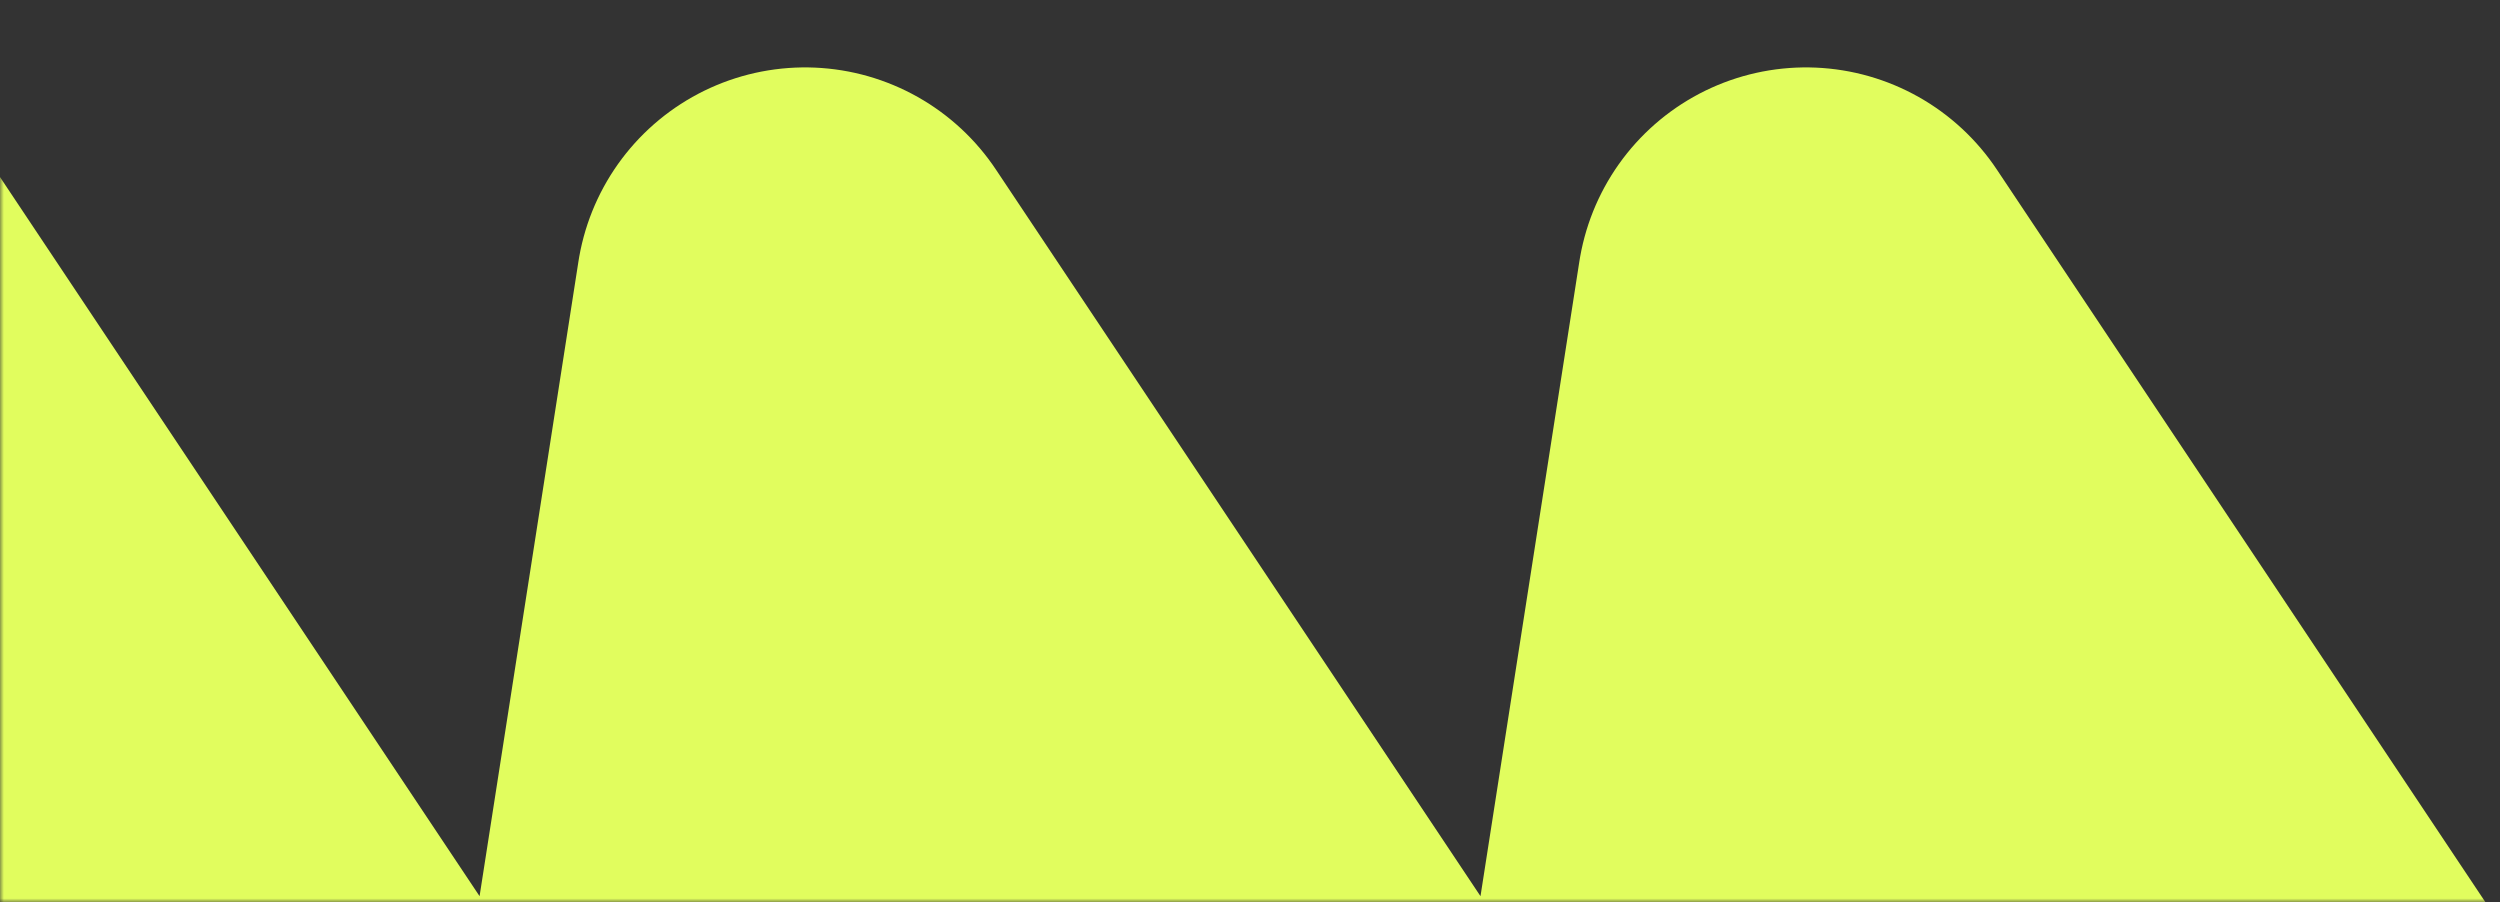 <?xml version="1.0" encoding="UTF-8"?> <svg xmlns="http://www.w3.org/2000/svg" width="327" height="118" viewBox="0 0 327 118" fill="none"><rect x="0" y="0" width="327" height="118" fill="#333333" stroke="none"/> <mask id="mask0_56_23" style="mask-type:alpha" maskUnits="userSpaceOnUse" x="0" y="0" width="327" height="118"> <rect width="326.053" height="118" fill="#E1FD5E"></rect> </mask> <g mask="url(#mask0_56_23)"> <path d="M-25.618 38.816L80.514 197.961L105.302 38.816L211.434 197.961L236.223 38.816L342.355 197.961" stroke="#E1FD5E" stroke-width="60" stroke-linecap="round" stroke-linejoin="round"></path> </g> </svg> 